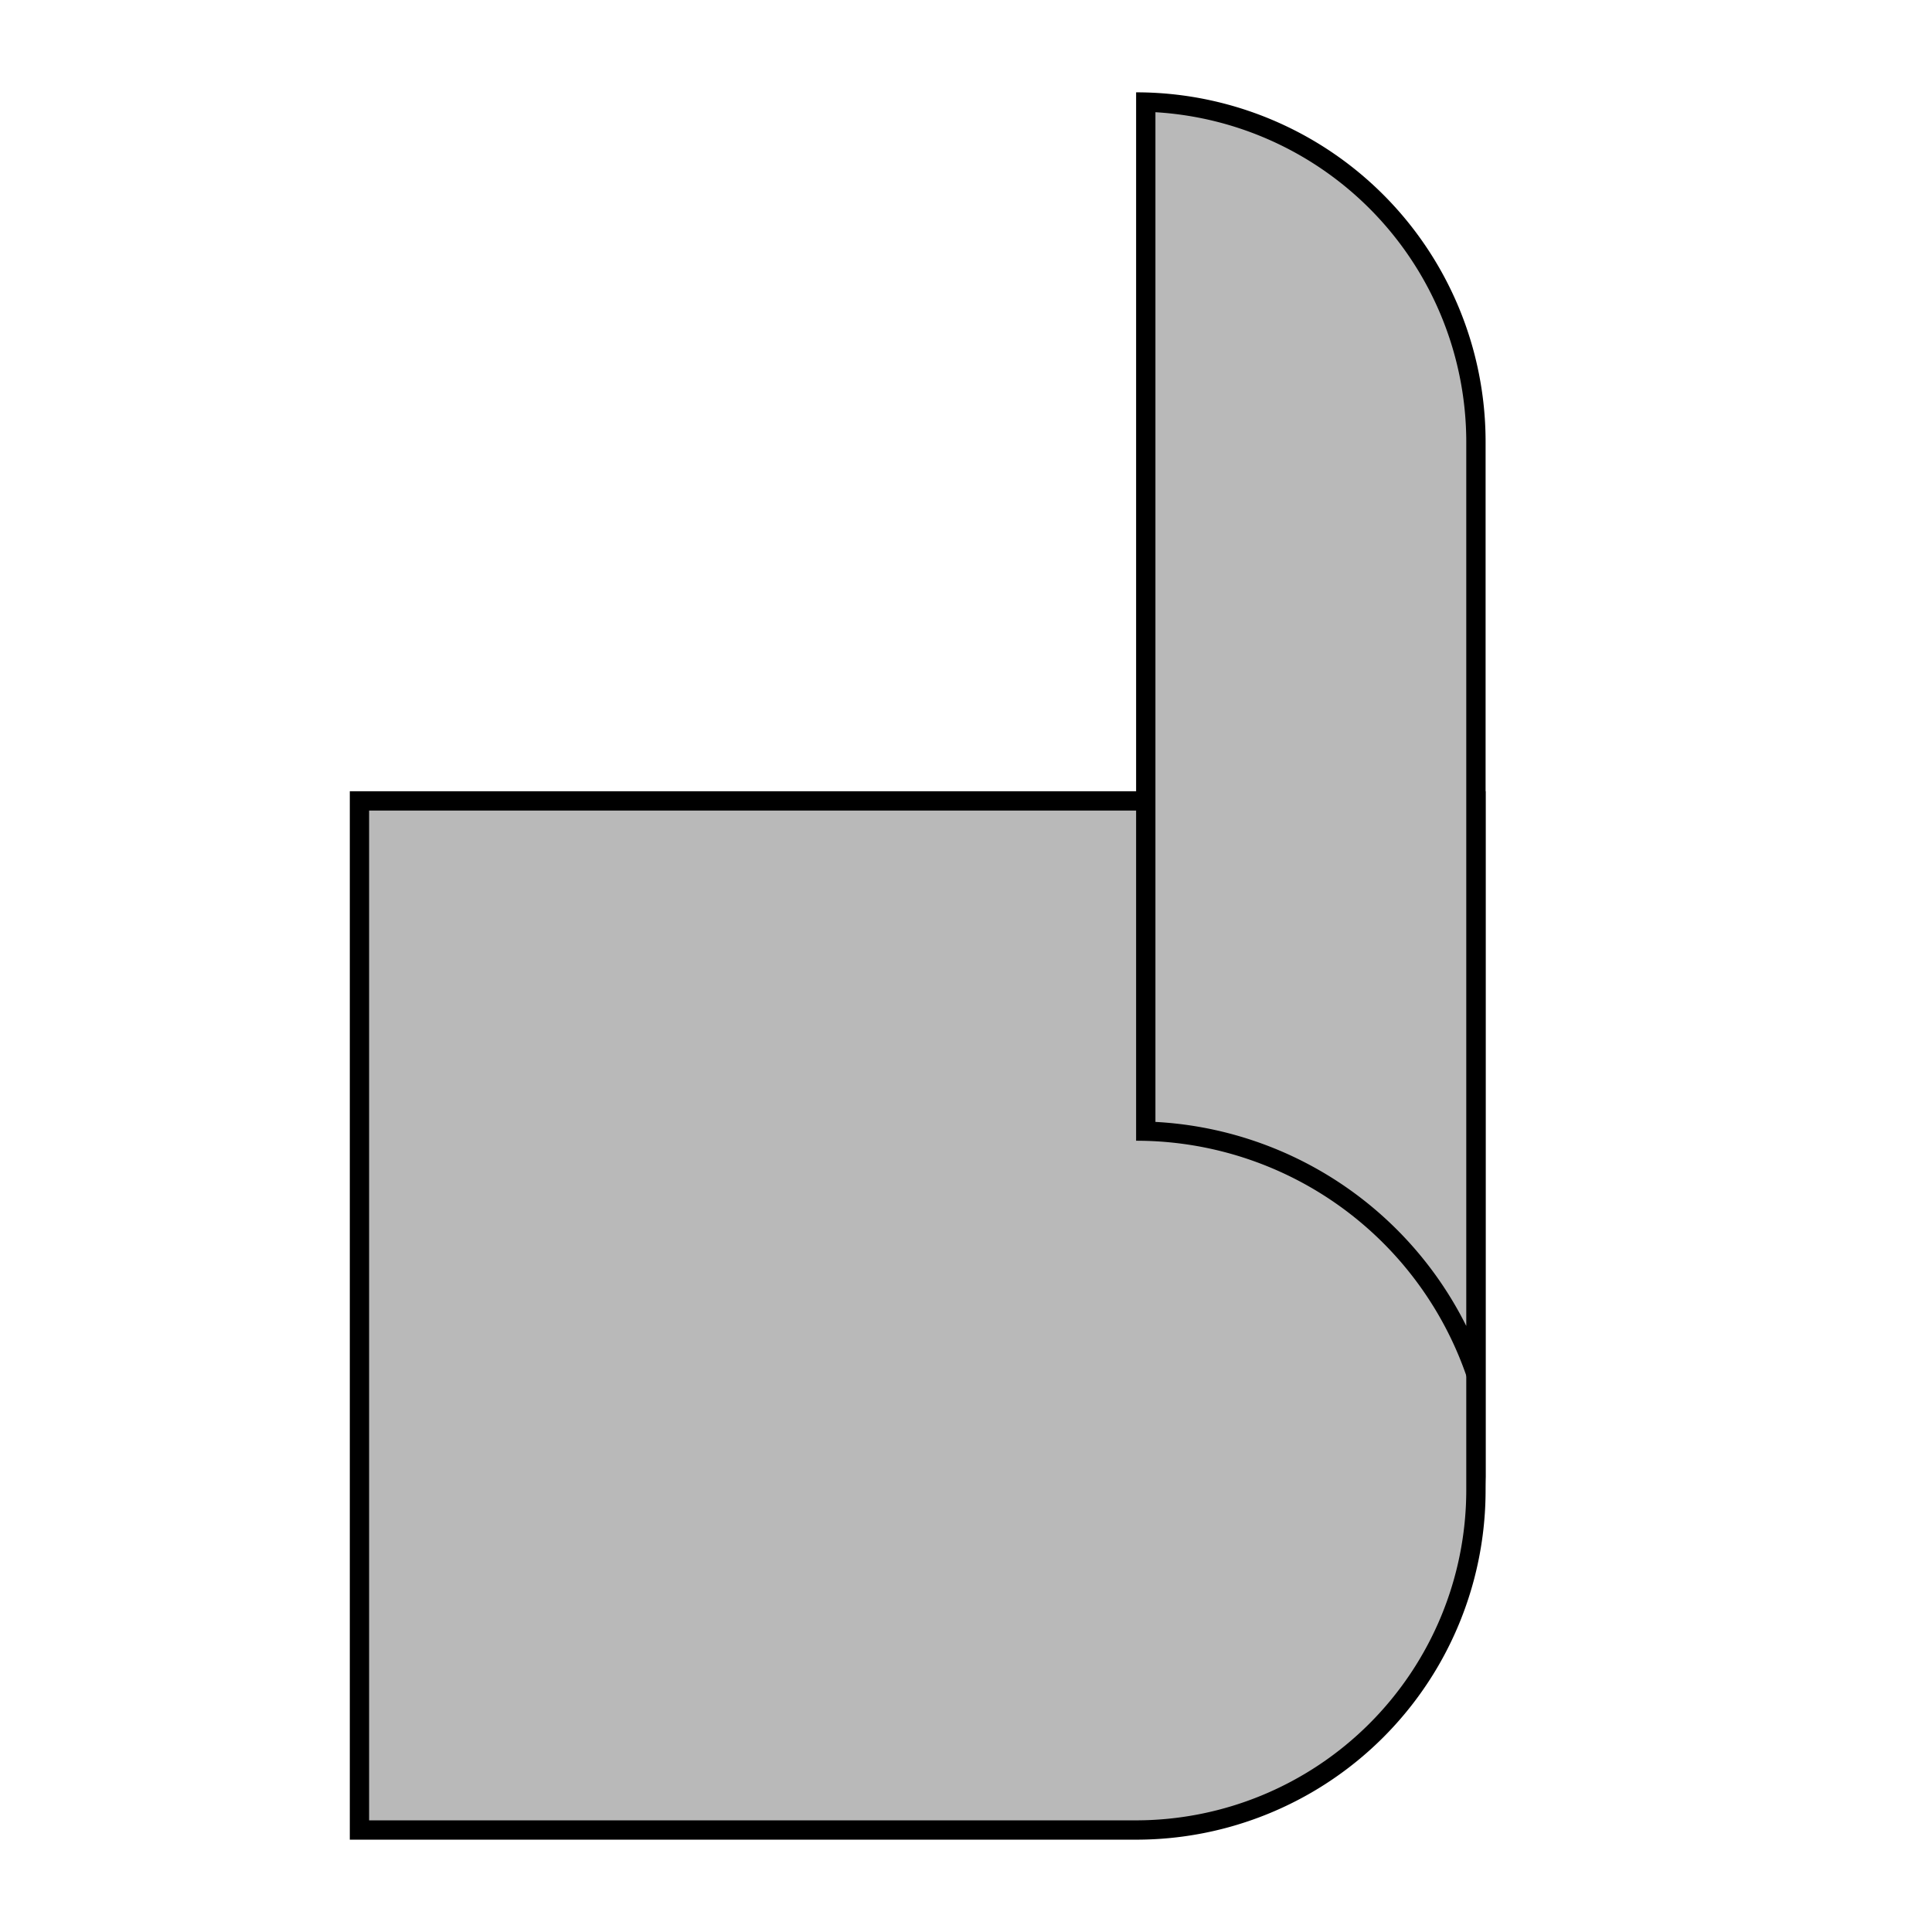 <svg xmlns="http://www.w3.org/2000/svg" width="100" height="100" viewBox="0 0 100 100">
  <g>
    <path d="M18.606,94.721V41.456H76.394V77.133A17.608,17.608,0,0,1,58.806,94.721Z" fill="#b9b9b9"/>
    <path d="M75.894,41.956V77.133A17.108,17.108,0,0,1,58.805,94.221h-39.7V41.956H75.894m1-1H18.106V95.221h40.7A18.083,18.083,0,0,0,76.894,77.133V40.956Z"/>
  </g>
  <g>
    <path d="M76.394,71.113A18.626,18.626,0,0,0,59.306,58.551V5.286A17.609,17.609,0,0,1,76.394,22.867Z" fill="#b9b9b9"/>
    <path d="M59.805,5.808A17.111,17.111,0,0,1,75.894,22.867V68.631A19.121,19.121,0,0,0,59.805,58.07V5.808m-1-1.029V59.044A18.084,18.084,0,0,1,76.894,77.133V22.867A18.083,18.083,0,0,0,58.805,4.779Z"/>
  </g>
</svg>

